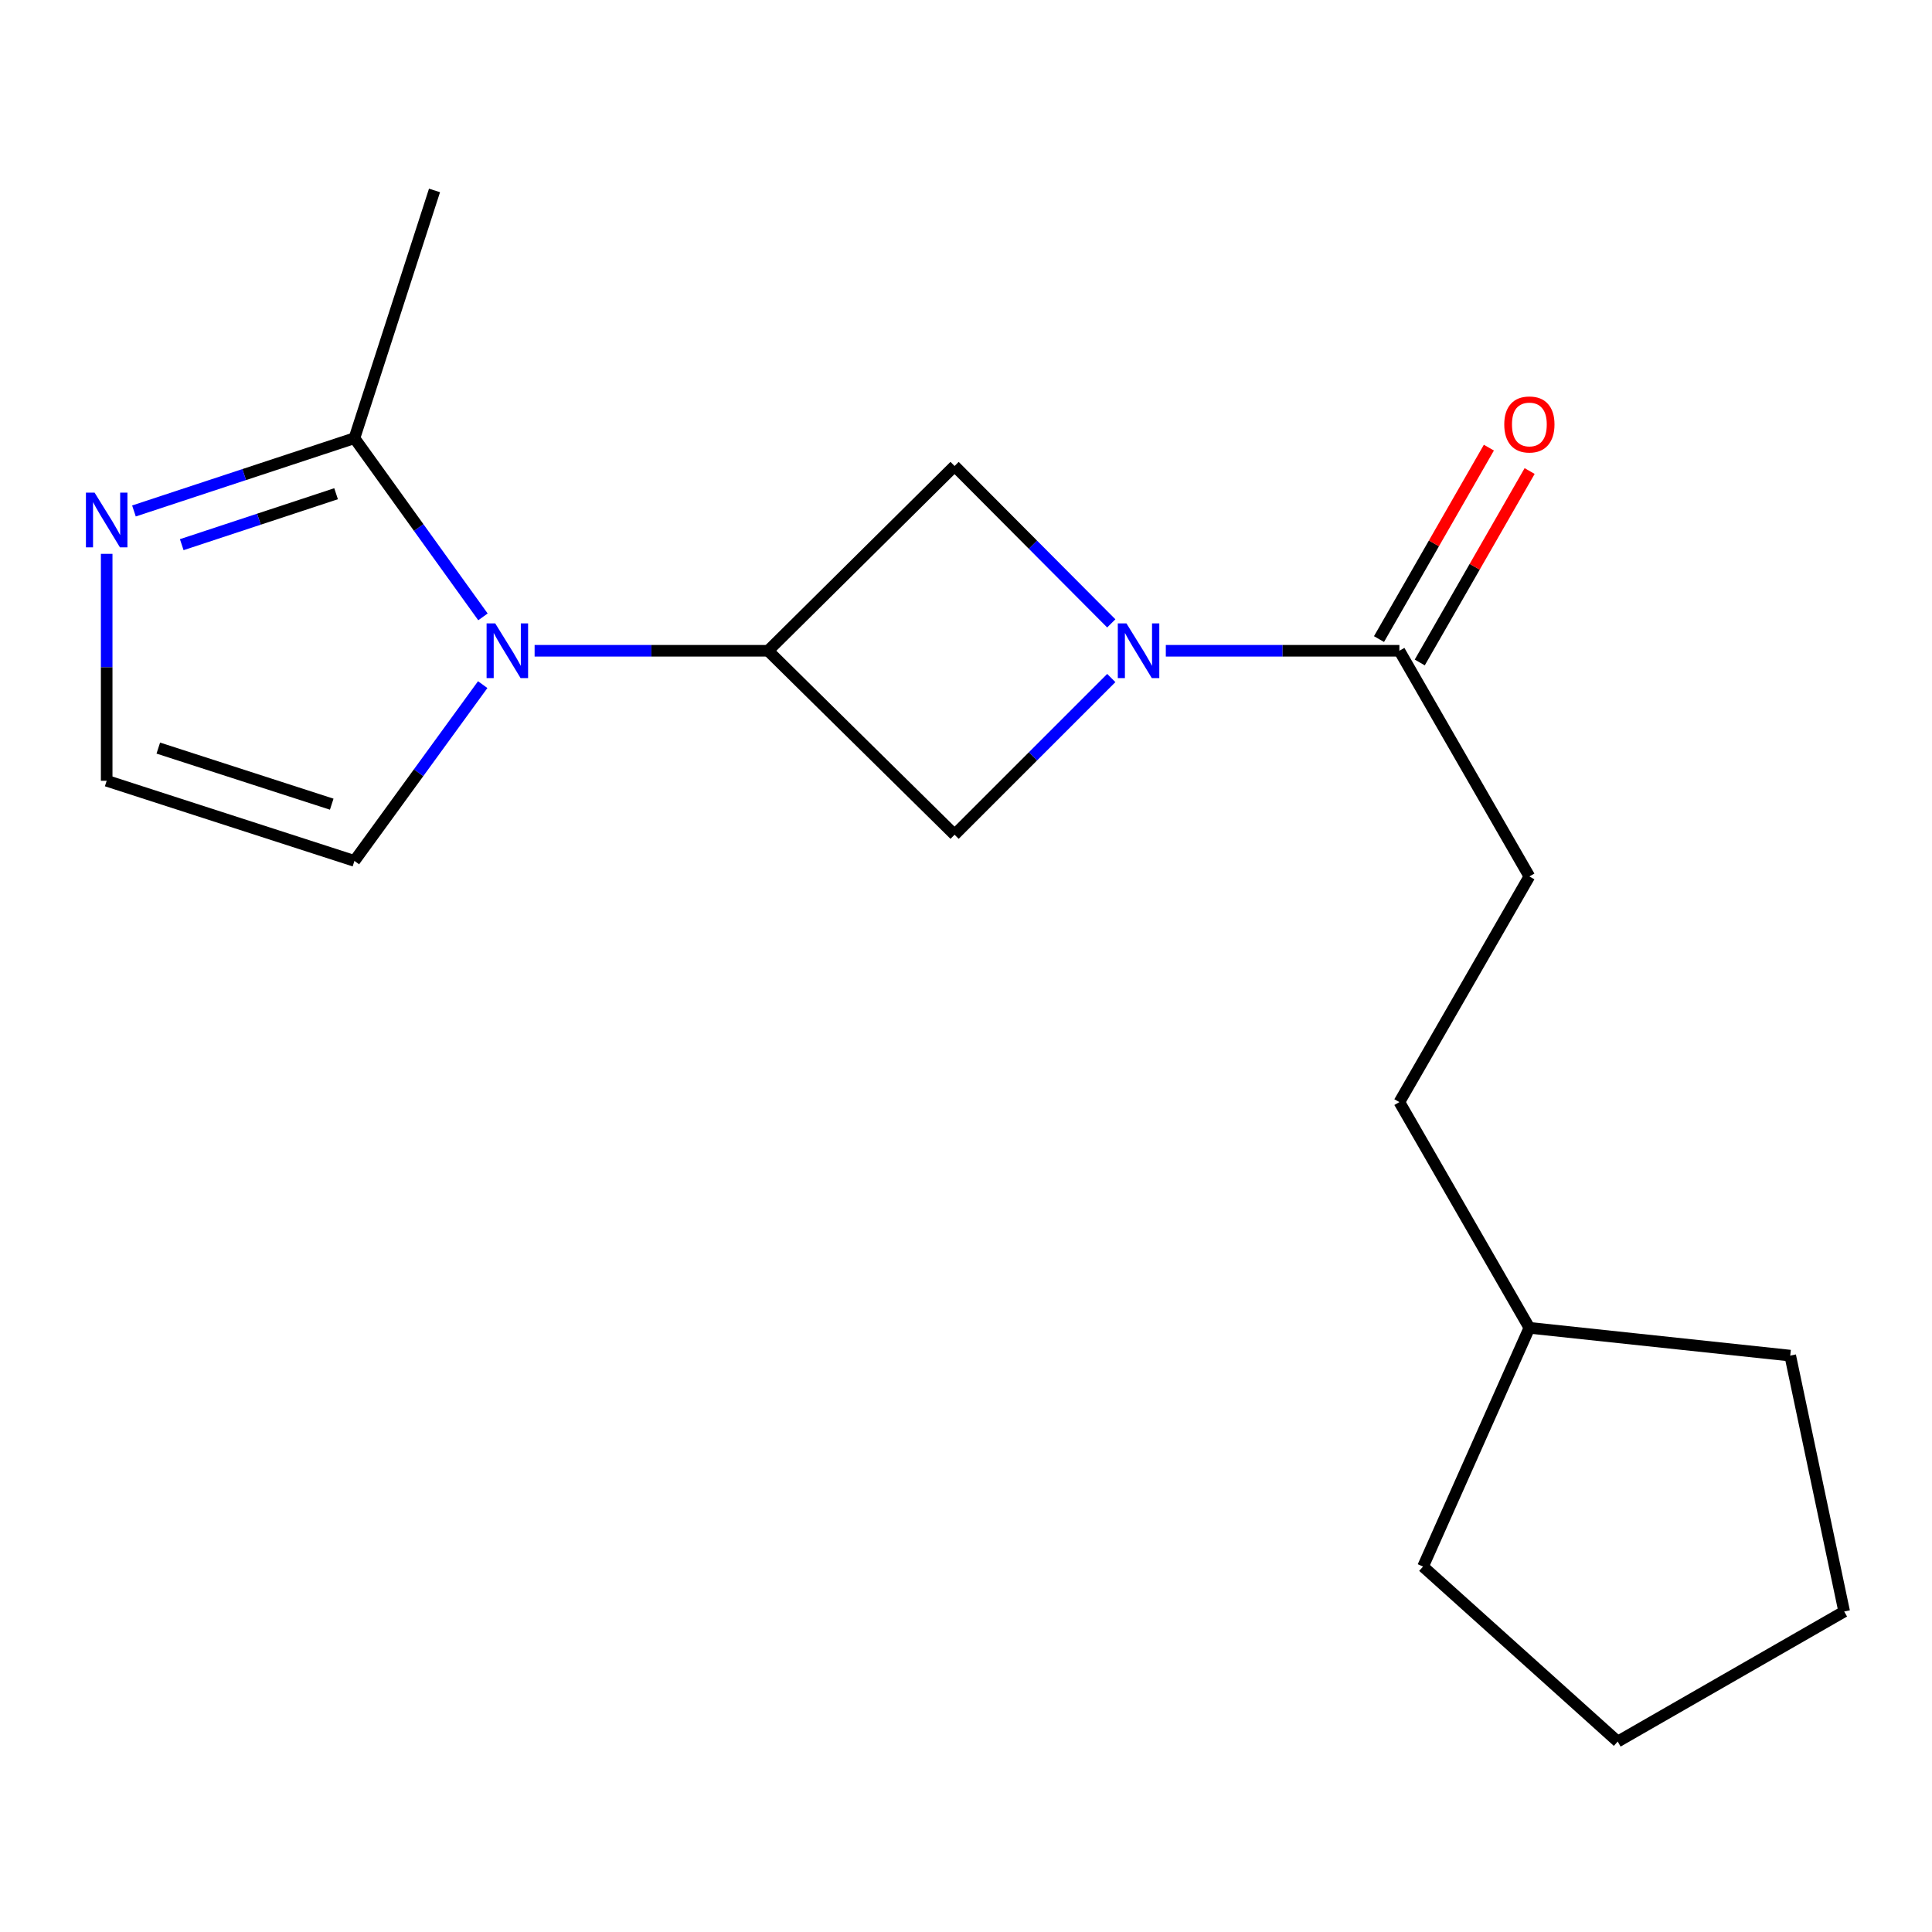 <?xml version='1.0' encoding='iso-8859-1'?>
<svg version='1.1' baseProfile='full'
              xmlns='http://www.w3.org/2000/svg'
                      xmlns:rdkit='http://www.rdkit.org/xml'
                      xmlns:xlink='http://www.w3.org/1999/xlink'
                  xml:space='preserve'
width='1000px' height='1000px' viewBox='0 0 1000 1000'>
<!-- END OF HEADER -->
<rect style='opacity:1.0;fill:#FFFFFF;stroke:none' width='1000' height='1000' x='0' y='0'> </rect>
<path class='bond-1' d='M 276.714,336.839 L 337.145,336.839' style='fill:none;fill-rule:evenodd;stroke:#0000FF;stroke-width:6px;stroke-linecap:butt;stroke-linejoin:miter;stroke-opacity:1' />
<path class='bond-1' d='M 337.145,336.839 L 397.576,336.839' style='fill:none;fill-rule:evenodd;stroke:#000000;stroke-width:6px;stroke-linecap:butt;stroke-linejoin:miter;stroke-opacity:1' />
<path class='bond-2' d='M 249.977,319.291 L 216.714,273.048' style='fill:none;fill-rule:evenodd;stroke:#0000FF;stroke-width:6px;stroke-linecap:butt;stroke-linejoin:miter;stroke-opacity:1' />
<path class='bond-2' d='M 216.714,273.048 L 183.451,226.805' style='fill:none;fill-rule:evenodd;stroke:#000000;stroke-width:6px;stroke-linecap:butt;stroke-linejoin:miter;stroke-opacity:1' />
<path class='bond-8' d='M 249.848,354.362 L 216.65,399.983' style='fill:none;fill-rule:evenodd;stroke:#0000FF;stroke-width:6px;stroke-linecap:butt;stroke-linejoin:miter;stroke-opacity:1' />
<path class='bond-8' d='M 216.65,399.983 L 183.451,445.604' style='fill:none;fill-rule:evenodd;stroke:#000000;stroke-width:6px;stroke-linecap:butt;stroke-linejoin:miter;stroke-opacity:1' />
<path class='bond-0' d='M 575.198,322.663 L 534.642,281.929' style='fill:none;fill-rule:evenodd;stroke:#0000FF;stroke-width:6px;stroke-linecap:butt;stroke-linejoin:miter;stroke-opacity:1' />
<path class='bond-0' d='M 534.642,281.929 L 494.086,241.194' style='fill:none;fill-rule:evenodd;stroke:#000000;stroke-width:6px;stroke-linecap:butt;stroke-linejoin:miter;stroke-opacity:1' />
<path class='bond-3' d='M 603.427,336.839 L 663.872,336.839' style='fill:none;fill-rule:evenodd;stroke:#0000FF;stroke-width:6px;stroke-linecap:butt;stroke-linejoin:miter;stroke-opacity:1' />
<path class='bond-3' d='M 663.872,336.839 L 724.316,336.839' style='fill:none;fill-rule:evenodd;stroke:#000000;stroke-width:6px;stroke-linecap:butt;stroke-linejoin:miter;stroke-opacity:1' />
<path class='bond-19' d='M 575.206,350.944 L 534.646,391.498' style='fill:none;fill-rule:evenodd;stroke:#0000FF;stroke-width:6px;stroke-linecap:butt;stroke-linejoin:miter;stroke-opacity:1' />
<path class='bond-19' d='M 534.646,391.498 L 494.086,432.052' style='fill:none;fill-rule:evenodd;stroke:#000000;stroke-width:6px;stroke-linecap:butt;stroke-linejoin:miter;stroke-opacity:1' />
<path class='bond-5' d='M 397.576,336.839 L 494.086,241.194' style='fill:none;fill-rule:evenodd;stroke:#000000;stroke-width:6px;stroke-linecap:butt;stroke-linejoin:miter;stroke-opacity:1' />
<path class='bond-6' d='M 397.576,336.839 L 494.086,432.052' style='fill:none;fill-rule:evenodd;stroke:#000000;stroke-width:6px;stroke-linecap:butt;stroke-linejoin:miter;stroke-opacity:1' />
<path class='bond-4' d='M 183.451,226.805 L 126.392,245.64' style='fill:none;fill-rule:evenodd;stroke:#000000;stroke-width:6px;stroke-linecap:butt;stroke-linejoin:miter;stroke-opacity:1' />
<path class='bond-4' d='M 126.392,245.64 L 69.333,264.475' style='fill:none;fill-rule:evenodd;stroke:#0000FF;stroke-width:6px;stroke-linecap:butt;stroke-linejoin:miter;stroke-opacity:1' />
<path class='bond-4' d='M 173.957,255.55 L 134.016,268.734' style='fill:none;fill-rule:evenodd;stroke:#000000;stroke-width:6px;stroke-linecap:butt;stroke-linejoin:miter;stroke-opacity:1' />
<path class='bond-4' d='M 134.016,268.734 L 94.074,281.919' style='fill:none;fill-rule:evenodd;stroke:#0000FF;stroke-width:6px;stroke-linecap:butt;stroke-linejoin:miter;stroke-opacity:1' />
<path class='bond-12' d='M 183.451,226.805 L 224.903,98.571' style='fill:none;fill-rule:evenodd;stroke:#000000;stroke-width:6px;stroke-linecap:butt;stroke-linejoin:miter;stroke-opacity:1' />
<path class='bond-9' d='M 734.862,342.893 L 763.299,293.351' style='fill:none;fill-rule:evenodd;stroke:#000000;stroke-width:6px;stroke-linecap:butt;stroke-linejoin:miter;stroke-opacity:1' />
<path class='bond-9' d='M 763.299,293.351 L 791.736,243.809' style='fill:none;fill-rule:evenodd;stroke:#FF0000;stroke-width:6px;stroke-linecap:butt;stroke-linejoin:miter;stroke-opacity:1' />
<path class='bond-9' d='M 713.769,330.786 L 742.206,281.244' style='fill:none;fill-rule:evenodd;stroke:#000000;stroke-width:6px;stroke-linecap:butt;stroke-linejoin:miter;stroke-opacity:1' />
<path class='bond-9' d='M 742.206,281.244 L 770.643,231.702' style='fill:none;fill-rule:evenodd;stroke:#FF0000;stroke-width:6px;stroke-linecap:butt;stroke-linejoin:miter;stroke-opacity:1' />
<path class='bond-10' d='M 724.316,336.839 L 791.601,453.643' style='fill:none;fill-rule:evenodd;stroke:#000000;stroke-width:6px;stroke-linecap:butt;stroke-linejoin:miter;stroke-opacity:1' />
<path class='bond-18' d='M 55.217,286.67 L 55.217,345.397' style='fill:none;fill-rule:evenodd;stroke:#0000FF;stroke-width:6px;stroke-linecap:butt;stroke-linejoin:miter;stroke-opacity:1' />
<path class='bond-18' d='M 55.217,345.397 L 55.217,404.125' style='fill:none;fill-rule:evenodd;stroke:#000000;stroke-width:6px;stroke-linecap:butt;stroke-linejoin:miter;stroke-opacity:1' />
<path class='bond-7' d='M 55.217,404.125 L 183.451,445.604' style='fill:none;fill-rule:evenodd;stroke:#000000;stroke-width:6px;stroke-linecap:butt;stroke-linejoin:miter;stroke-opacity:1' />
<path class='bond-7' d='M 81.937,387.207 L 171.701,416.243' style='fill:none;fill-rule:evenodd;stroke:#000000;stroke-width:6px;stroke-linecap:butt;stroke-linejoin:miter;stroke-opacity:1' />
<path class='bond-11' d='M 791.601,453.643 L 724.316,570.447' style='fill:none;fill-rule:evenodd;stroke:#000000;stroke-width:6px;stroke-linecap:butt;stroke-linejoin:miter;stroke-opacity:1' />
<path class='bond-13' d='M 724.316,570.447 L 791.601,687.278' style='fill:none;fill-rule:evenodd;stroke:#000000;stroke-width:6px;stroke-linecap:butt;stroke-linejoin:miter;stroke-opacity:1' />
<path class='bond-14' d='M 791.601,687.278 L 926.618,701.667' style='fill:none;fill-rule:evenodd;stroke:#000000;stroke-width:6px;stroke-linecap:butt;stroke-linejoin:miter;stroke-opacity:1' />
<path class='bond-15' d='M 791.601,687.278 L 736.57,810.851' style='fill:none;fill-rule:evenodd;stroke:#000000;stroke-width:6px;stroke-linecap:butt;stroke-linejoin:miter;stroke-opacity:1' />
<path class='bond-16' d='M 926.618,701.667 L 954.545,834.117' style='fill:none;fill-rule:evenodd;stroke:#000000;stroke-width:6px;stroke-linecap:butt;stroke-linejoin:miter;stroke-opacity:1' />
<path class='bond-17' d='M 736.57,810.851 L 837.323,901.429' style='fill:none;fill-rule:evenodd;stroke:#000000;stroke-width:6px;stroke-linecap:butt;stroke-linejoin:miter;stroke-opacity:1' />
<path class='bond-20' d='M 954.545,834.117 L 837.323,901.429' style='fill:none;fill-rule:evenodd;stroke:#000000;stroke-width:6px;stroke-linecap:butt;stroke-linejoin:miter;stroke-opacity:1' />
<path  class='atom-0' d='M 256.34 322.679
L 265.62 337.679
Q 266.54 339.159, 268.02 341.839
Q 269.5 344.519, 269.58 344.679
L 269.58 322.679
L 273.34 322.679
L 273.34 350.999
L 269.46 350.999
L 259.5 334.599
Q 258.34 332.679, 257.1 330.479
Q 255.9 328.279, 255.54 327.599
L 255.54 350.999
L 251.86 350.999
L 251.86 322.679
L 256.34 322.679
' fill='#0000FF'/>
<path  class='atom-1' d='M 583.052 322.679
L 592.332 337.679
Q 593.252 339.159, 594.732 341.839
Q 596.212 344.519, 596.292 344.679
L 596.292 322.679
L 600.052 322.679
L 600.052 350.999
L 596.172 350.999
L 586.212 334.599
Q 585.052 332.679, 583.812 330.479
Q 582.612 328.279, 582.252 327.599
L 582.252 350.999
L 578.572 350.999
L 578.572 322.679
L 583.052 322.679
' fill='#0000FF'/>
<path  class='atom-5' d='M 48.957 254.975
L 58.237 269.975
Q 59.157 271.455, 60.637 274.135
Q 62.117 276.815, 62.197 276.975
L 62.197 254.975
L 65.957 254.975
L 65.957 283.295
L 62.077 283.295
L 52.117 266.895
Q 50.957 264.975, 49.717 262.775
Q 48.517 260.575, 48.157 259.895
L 48.157 283.295
L 44.477 283.295
L 44.477 254.975
L 48.957 254.975
' fill='#0000FF'/>
<path  class='atom-10' d='M 778.601 219.697
Q 778.601 212.897, 781.961 209.097
Q 785.321 205.297, 791.601 205.297
Q 797.881 205.297, 801.241 209.097
Q 804.601 212.897, 804.601 219.697
Q 804.601 226.577, 801.201 230.497
Q 797.801 234.377, 791.601 234.377
Q 785.361 234.377, 781.961 230.497
Q 778.601 226.617, 778.601 219.697
M 791.601 231.177
Q 795.921 231.177, 798.241 228.297
Q 800.601 225.377, 800.601 219.697
Q 800.601 214.137, 798.241 211.337
Q 795.921 208.497, 791.601 208.497
Q 787.281 208.497, 784.921 211.297
Q 782.601 214.097, 782.601 219.697
Q 782.601 225.417, 784.921 228.297
Q 787.281 231.177, 791.601 231.177
' fill='#FF0000'/>
</svg>
